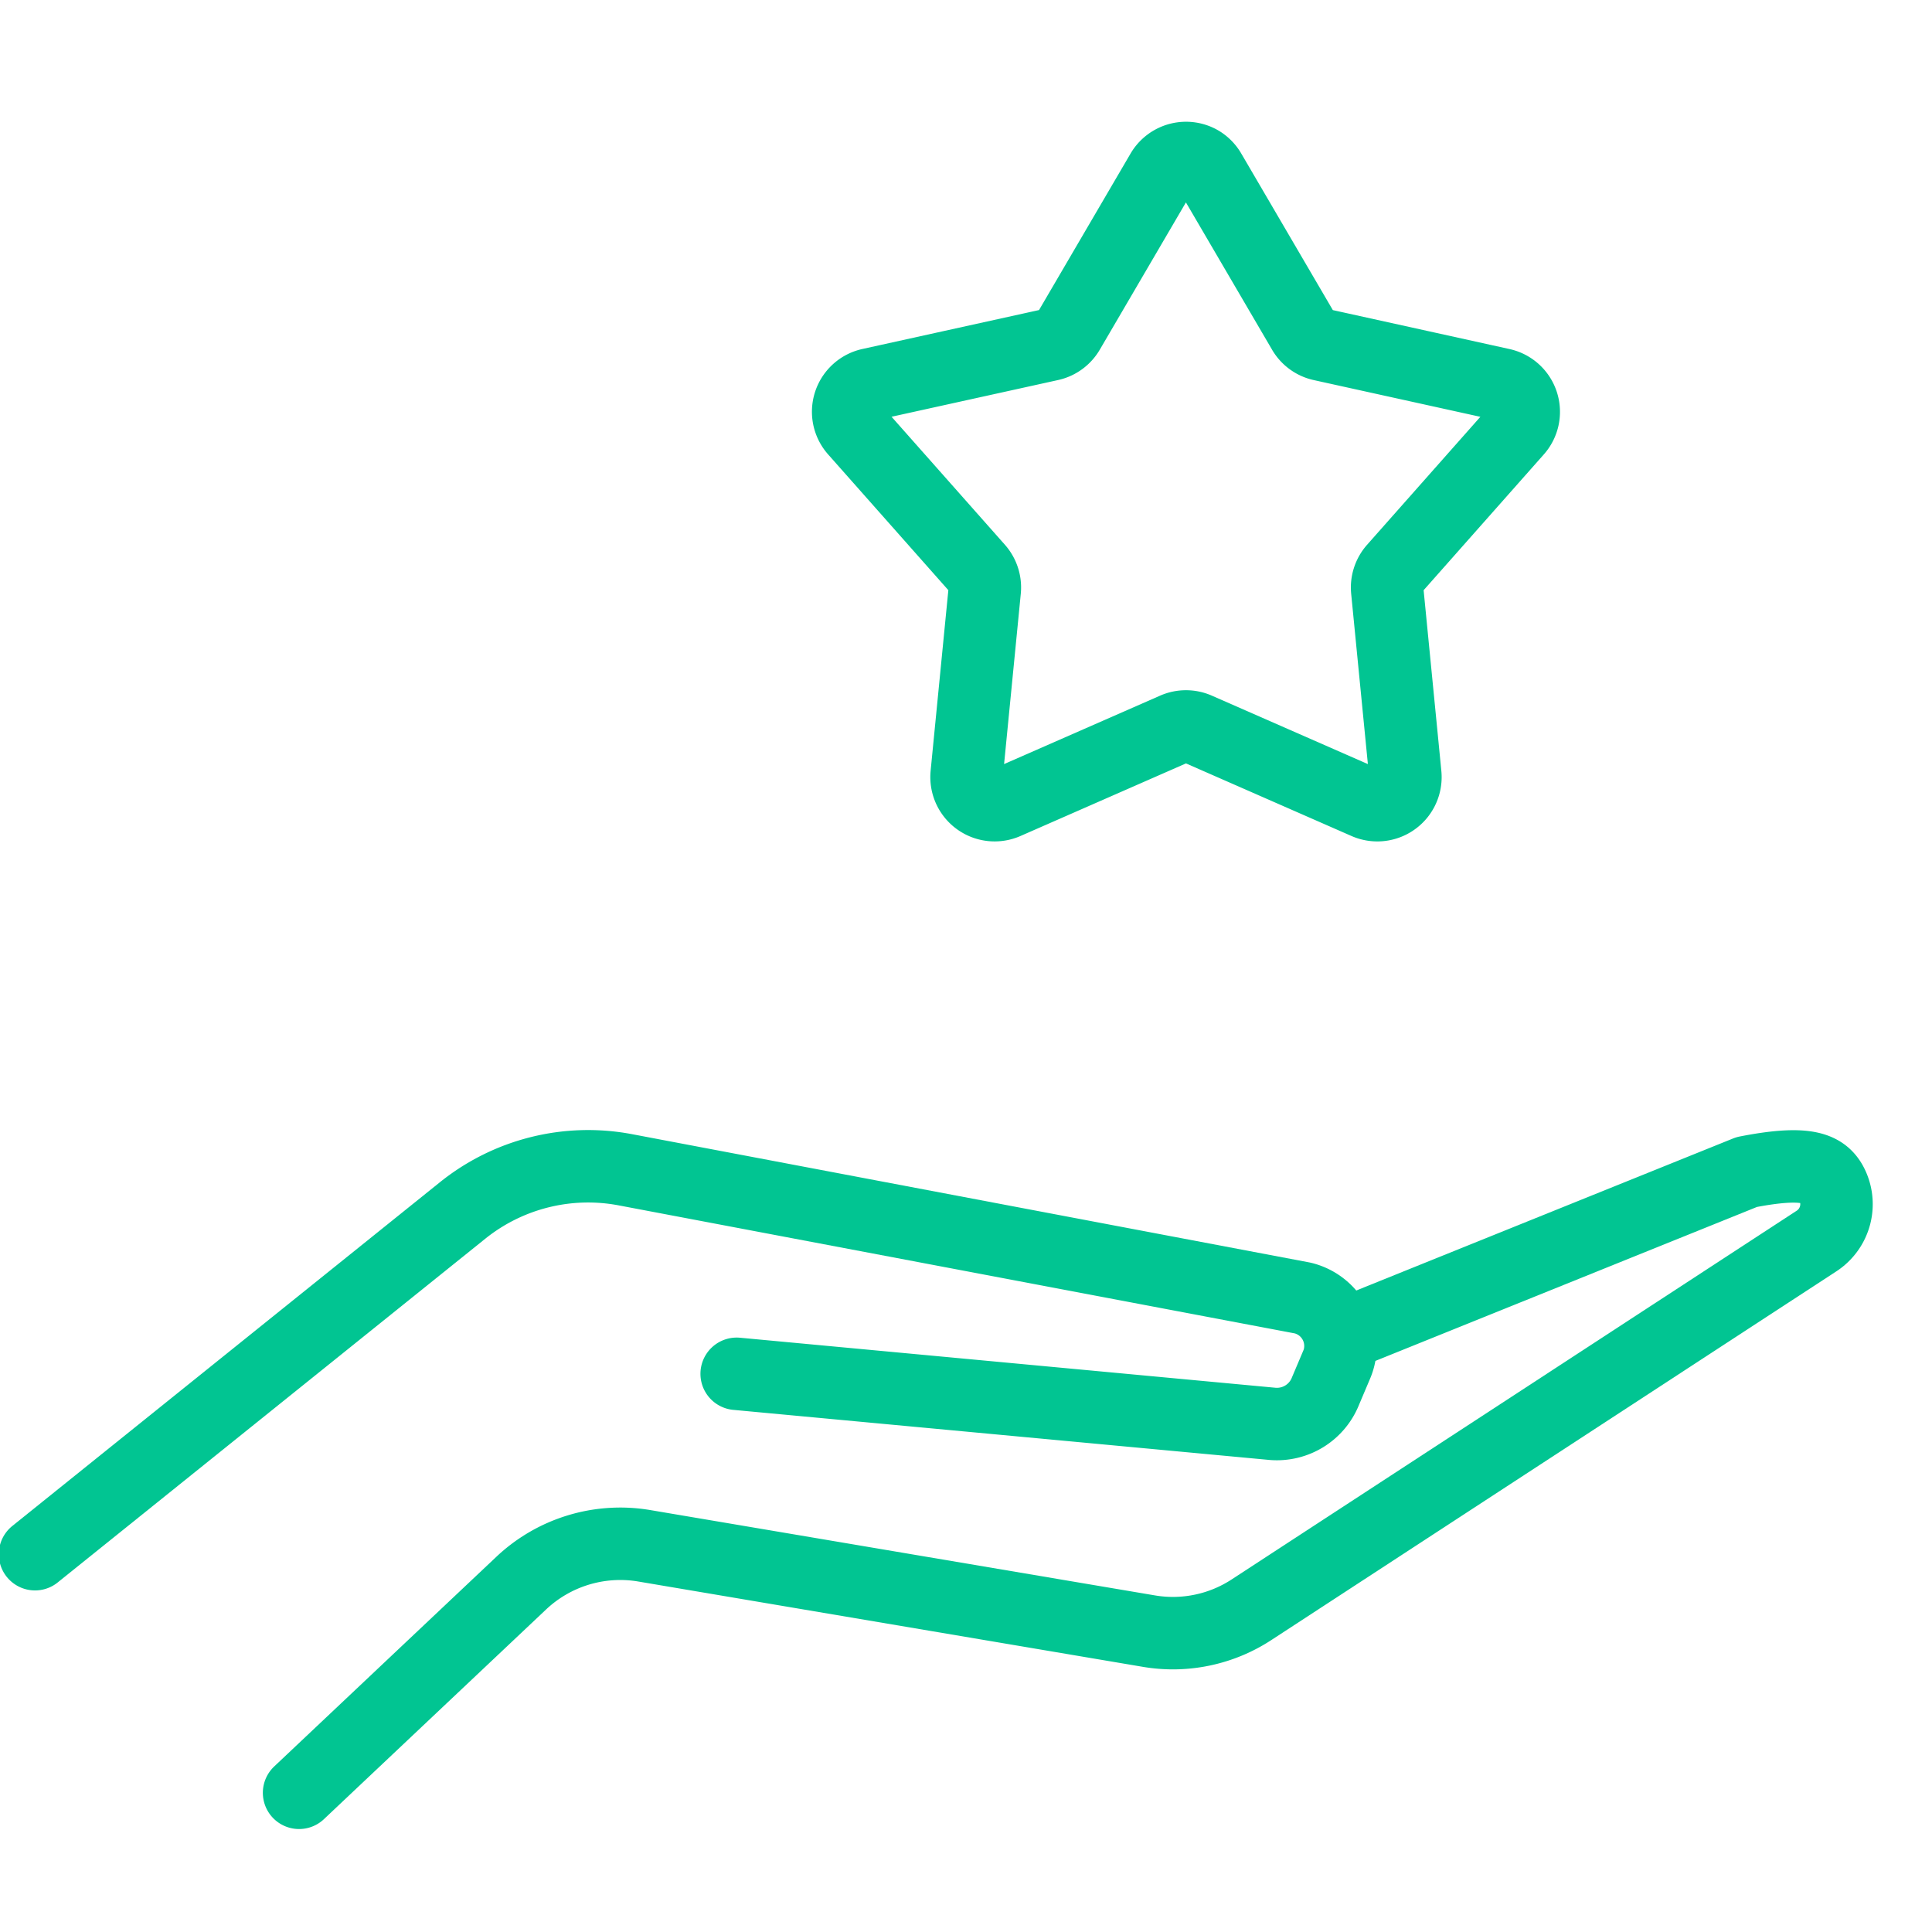 <svg id="cartoes-programa-beneficios" xmlns="http://www.w3.org/2000/svg" xmlns:xlink="http://www.w3.org/1999/xlink" width="40" height="40" viewBox="0 0 40 40">
  <defs>
    <clipPath id="clip-path">
      <rect id="Retângulo_4363" data-name="Retângulo 4363" width="40" height="40" fill="#fff" stroke="#707070" stroke-width="1.25"/>
    </clipPath>
  </defs>
  <g id="Grupo_37" data-name="Grupo 37" clip-path="url(#clip-path)">
    <g id="Grupo_26582" data-name="Grupo 26582" transform="translate(1778.22 309.595)">
      <g id="Camada_4" data-name="Camada 4" transform="translate(-1777.495 -285.448)">
        <g id="Grupo_10660" data-name="Grupo 10660" transform="translate(0 0)">
          <g id="Grupo_10658" data-name="Grupo 10658">
            <path id="Caminho_9606" data-name="Caminho 9606" d="M-1753.913-216.707l8.852-7.116a4.148,4.148,0,0,1,3.371-.843l14.021,2.655a1.021,1.021,0,0,1,.756,1.229,1,1,0,0,1-.043.133l-.238.562a1.082,1.082,0,0,1-1.092.682l-11.1-1.037" transform="translate(1753.913 224.738)" fill="none" stroke="#01c592" stroke-linecap="round" stroke-linejoin="round" stroke-width="1.5"/>
          </g>
          <g id="Grupo_10659" data-name="Grupo 10659" transform="translate(5.463 0.003)">
            <path id="Caminho_9607" data-name="Caminho 9607" d="M-1716.935-221.23l8.4-3.389c1.226-.24,1.573-.082,1.748.227h0a.911.911,0,0,1-.3,1.2l-11.694,7.631a2.972,2.972,0,0,1-2.116.449l-10.48-1.772a2.988,2.988,0,0,0-2.535.781l-4.594,4.336" transform="translate(1738.51 224.735)" fill="none" stroke="#01c592" stroke-linecap="round" stroke-linejoin="round" stroke-width="1.5"/>
          </g>
        </g>
      </g>
      <g id="Caminho_9662" data-name="Caminho 9662" transform="translate(-1760.662 -306.32)">
        <path id="Caminho_9885" data-name="Caminho 9885" d="M-249.513,1914.327l1.93,3.3a.58.58,0,0,0,.377.274l3.729.822a.581.581,0,0,1,.443.693.58.58,0,0,1-.133.26l-2.537,2.866a.584.584,0,0,0-.143.442l.374,3.813a.581.581,0,0,1-.522.635.581.581,0,0,1-.29-.046l-3.495-1.533a.584.584,0,0,0-.467,0l-3.495,1.533a.582.582,0,0,1-.766-.3.584.584,0,0,1-.046-.29l.374-3.813a.584.584,0,0,0-.143-.442l-2.538-2.866a.581.581,0,0,1,.049-.821.579.579,0,0,1,.26-.132l3.729-.822a.581.581,0,0,0,.377-.274l1.93-3.3a.581.581,0,0,1,.8-.21A.583.583,0,0,1-249.513,1914.327Z" transform="translate(257.01 -1914.039)" fill="none" stroke="#01c592" stroke-linecap="round" stroke-linejoin="round" stroke-width="1.5"/>
      </g>
    </g>
  </g>
</svg>
